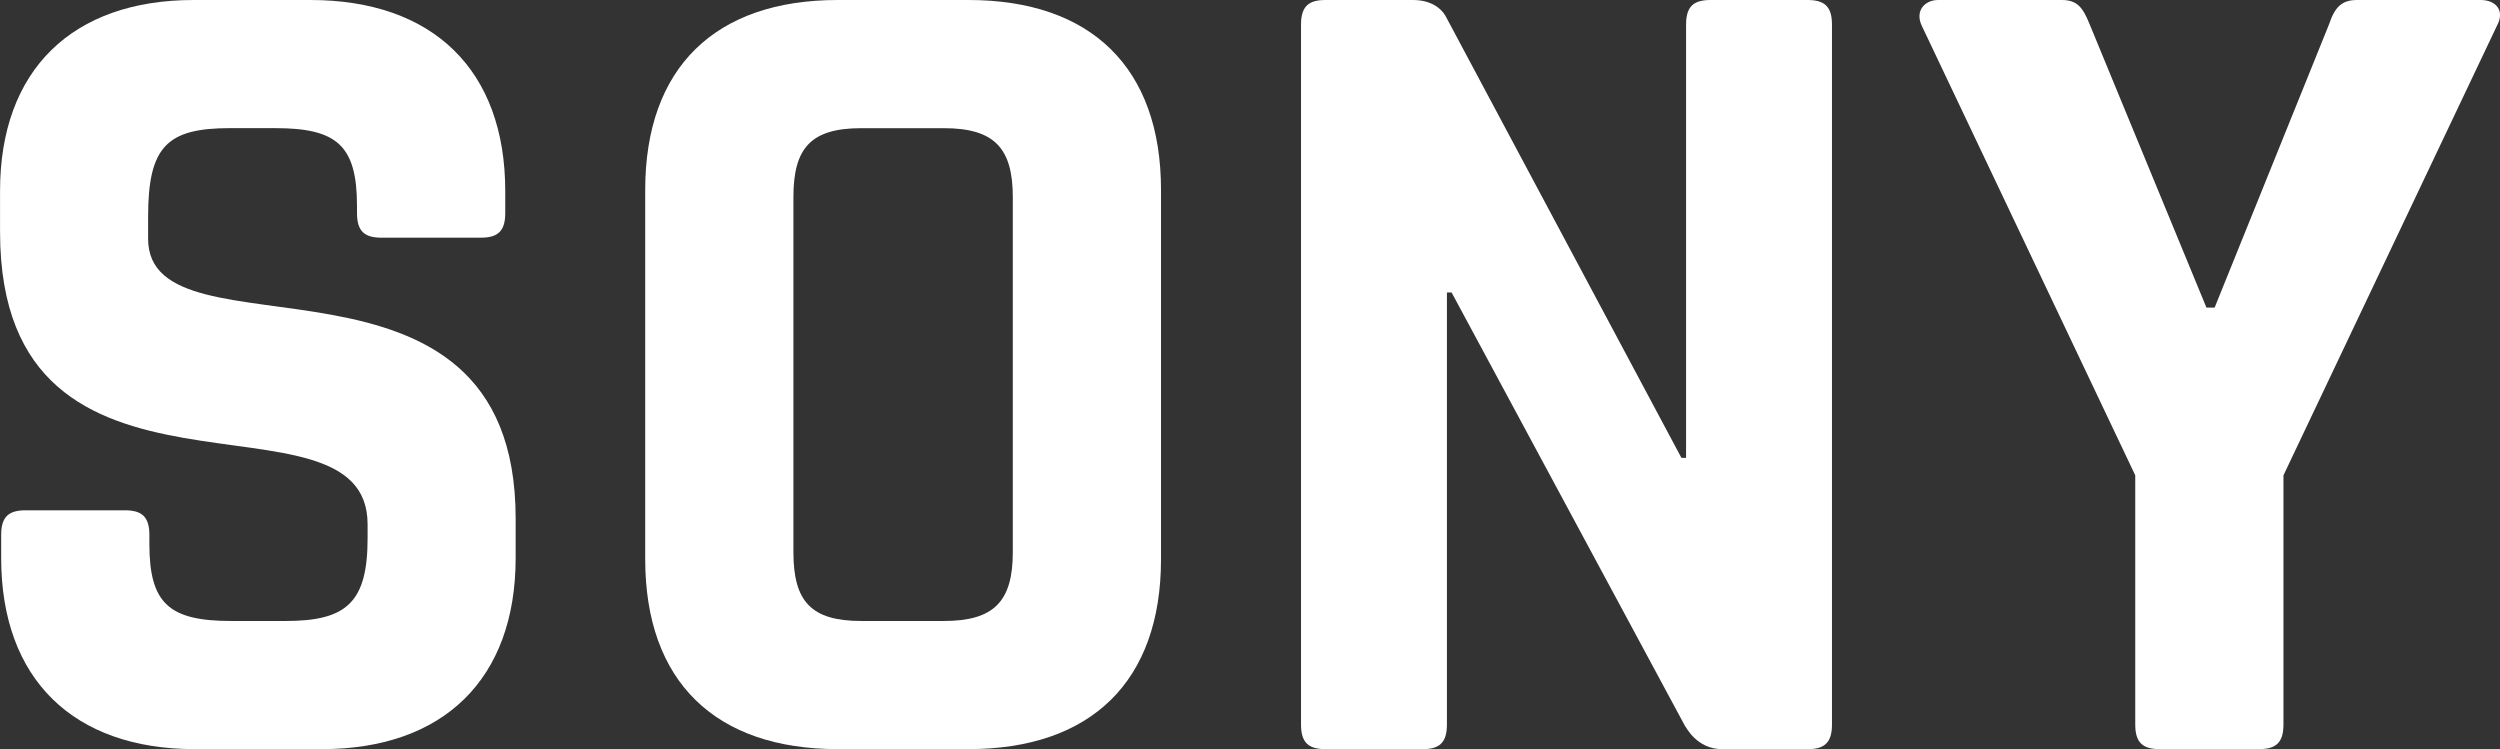 <?xml version="1.0" encoding="UTF-8"?><svg id="Layer_2" xmlns="http://www.w3.org/2000/svg" viewBox="0 0 509.6 152.7"><rect x="0" y="0" width="509.6" height="152.7" fill="#333333" stroke="none"/><defs><style>.cls-1{fill:#fff;}</style></defs><g id="Layer_1-2"><path class="cls-1" d="M.24,109.01c0-3.8,1.67-4.99,4.99-4.99h20.22c3.33,0,5,1.19,5,4.99v1.9c0,12.11,4.04,15.67,16.65,15.67h11.18c12.37,0,16.65-3.8,16.65-16.86v-2.85c0-30.16-74.92,3.09-74.92-59.61v-8.31C0,14.25,14.75,0,39.48,0h23.79c24.97,0,39.72,14.25,39.72,38.95v4.51c0,3.8-1.67,4.99-5,4.99h-20.22c-3.33,0-5-1.19-5-4.99v-1.43c0-12.35-4.04-15.91-16.65-15.91h-9.28c-12.84,0-16.65,3.8-16.65,18.05v4.51c0,25.89,74.92-3.56,74.92,57v8.07c0,24.7-14.75,38.95-39.48,38.95h-25.93C14.98,152.7.24,138.46.24,113.76v-4.75Z"/><path class="cls-1" d="M170.77,152.7c-24.97,0-39.25-13.77-39.25-38.71V38.71c0-24.94,14.27-38.71,39.25-38.71h26.64c24.97,0,39.25,13.77,39.25,38.71v75.28c0,24.94-14.27,38.71-39.25,38.71h-26.64ZM192.42,126.58c10.23,0,14.03-4.04,14.03-14.01V40.14c0-9.97-3.81-14.01-14.03-14.01h-16.89c-10.23,0-13.8,4.04-13.8,14.01v72.43c0,9.97,3.57,14.01,13.8,14.01h16.89Z"/><path class="cls-1" d="M270.19,152.7c-3.33,0-4.99-1.19-4.99-4.99V4.99c0-3.8,1.67-4.99,4.99-4.99h17.84c4.76,0,6.42,2.85,6.66,3.32l48.05,90.01h.95V4.99c0-3.8,1.67-4.99,5-4.99h19.74c3.33,0,5,1.19,5,4.99v142.73c0,3.8-1.67,4.99-5,4.99h-17.36c-5.23,0-7.37-4.51-7.61-4.75l-47.57-88.35h-.95v88.11c0,3.8-1.67,4.99-5,4.99h-19.74Z"/><path class="cls-1" d="M440.25,152.7c-3.33,0-5-1.19-5-4.99v-50.82L391.72,5.22c-1.43-3.09.71-5.22,3.33-5.22h25.21c3.09,0,4.28,1.42,5.71,4.99l23.79,57.71h1.67l23.31-57.71c1.19-3.56,2.62-4.99,5.71-4.99h25.21c3.09,0,5,2.14,3.33,5.22l-43.53,91.67v50.82c0,3.8-1.67,4.99-5,4.99h-20.22Z"/></g></svg>
